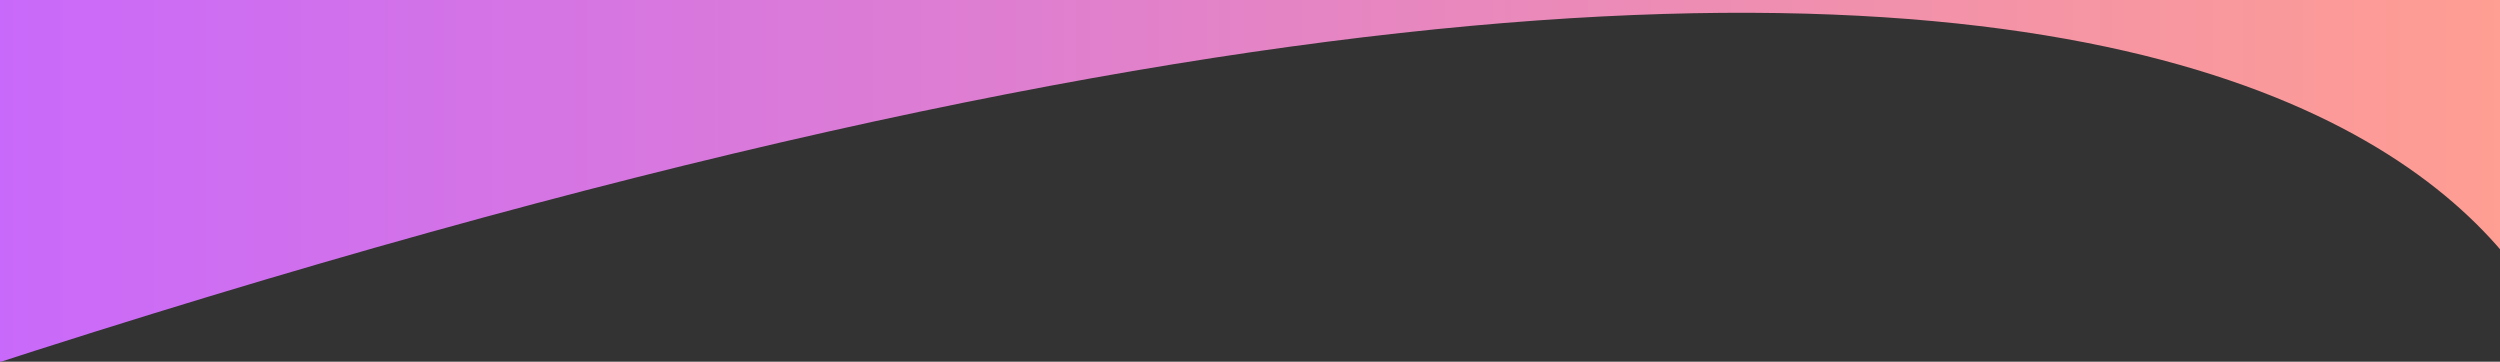 <svg version="1.2" xmlns="http://www.w3.org/2000/svg" viewBox="0 0 1898 274" width="400" height="58">
	<rect x="0" y="0" width="1898" height="274" fill="#333333" stroke="none"/>
	<title>work_bg_bottom-svg</title>
	<defs>
		<clipPath clipPathUnits="userSpaceOnUse" id="cp1">
			<path d="m-11-1123h1920v1397h-1920z"/>
		</clipPath>
		<linearGradient id="g1" x2="1" gradientUnits="userSpaceOnUse" gradientTransform="matrix(1959.209,-31.068,21.454,1352.92,-71.076,-363.933)">
			<stop offset="0" stop-color="#c767ff"/>
			<stop offset="1" stop-color="#ff9e91"/>
		</linearGradient>
	</defs>
	<style>
		.s0 { fill: url(#g1) } 
		.s1 { fill: #ffffff } 
	</style>
	<g id="Clip-Path: Clip-Path: Mask_Group_64666" clip-path="url(#cp1)">
		<g id="Clip-Path: Mask_Group_64666">
			<g id="Mask_Group_64666">
				<path id="Path_142129" class="s0" d="m-111.7-1101.1c0 0-107.5 537.2 2070.2 0v1412.2c0 0-52-679.5-2070.2 0z"/>
				<path id="Polygon_23" class="s1" d="m1722-408l1.8 21.9 18.2 2.2-18.2 2.1-1.8 21.9-1.8-21.9-18.2-2.1 18.2-2.2z"/>
				<path id="Ellipse_2006" class="s1" d="m149-707c-5.5 0-10-4.5-10-10 0-5.5 4.5-10 10-10 5.5 0 10 4.5 10 10 0 5.5-4.5 10-10 10z"/>
			</g>
		</g>
	</g>
</svg>